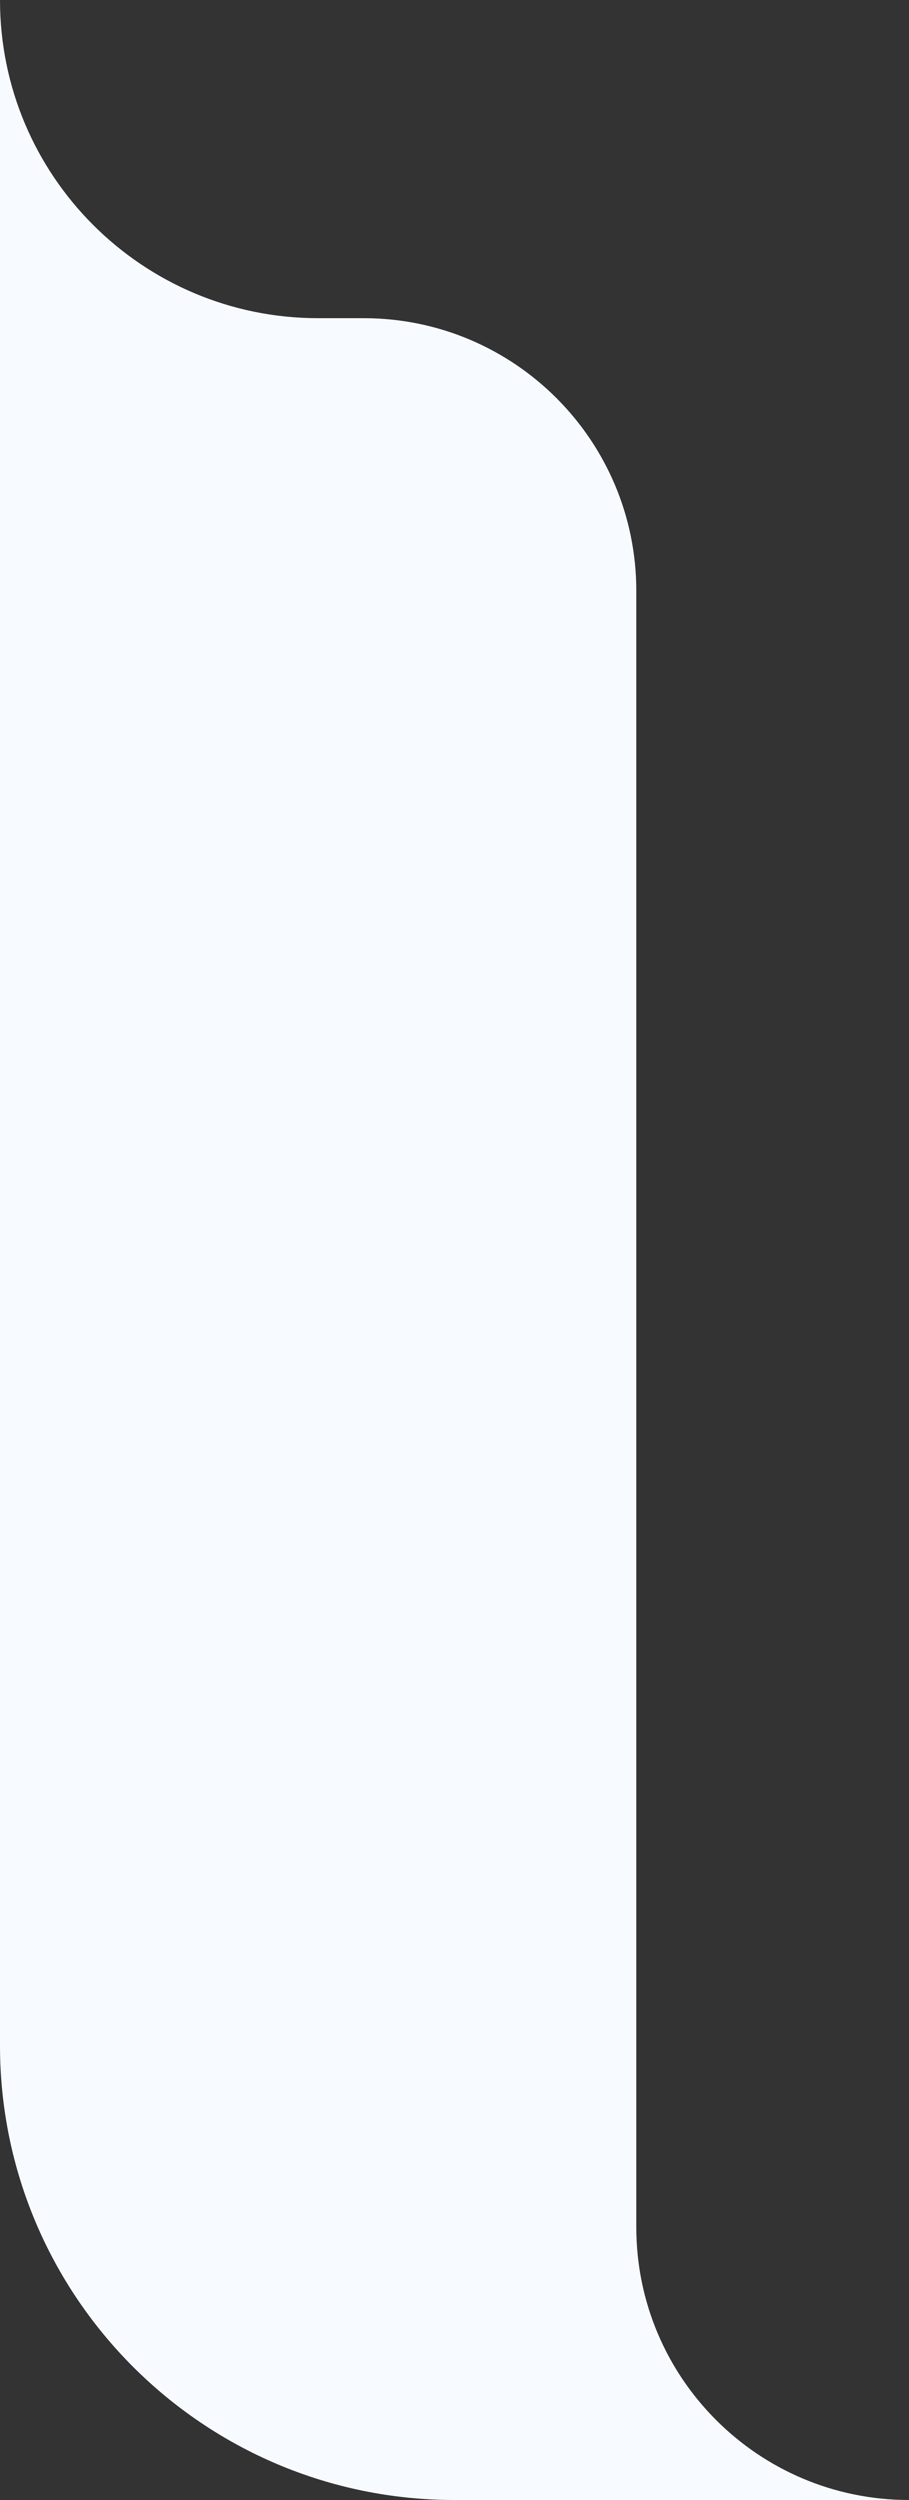 <?xml version="1.0" encoding="UTF-8"?> <svg xmlns="http://www.w3.org/2000/svg" width="40" height="110" viewBox="0 0 40 110" fill="none"><rect x="0" y="0" width="40" height="110" fill="#333333" stroke="none"/> <path d="M28 110L20 110C8.954 110 -6.84658e-06 101.046 -5.88094e-06 90L7.63192e-07 14L16 14C22.627 14 28 19.373 28 26L28 110Z" fill="#F7FBFF"></path> <path d="M28 98C28 104.627 33.373 110 40 110L28 110L28 98Z" fill="#F7FBFF"></path> <path d="M-6.8343e-07 6.8343e-07C-1.35938e-06 7.732 6.268 14 14 14L-1.90735e-06 14L-6.8343e-07 6.8343e-07Z" fill="#F7FBFF"></path> </svg> 